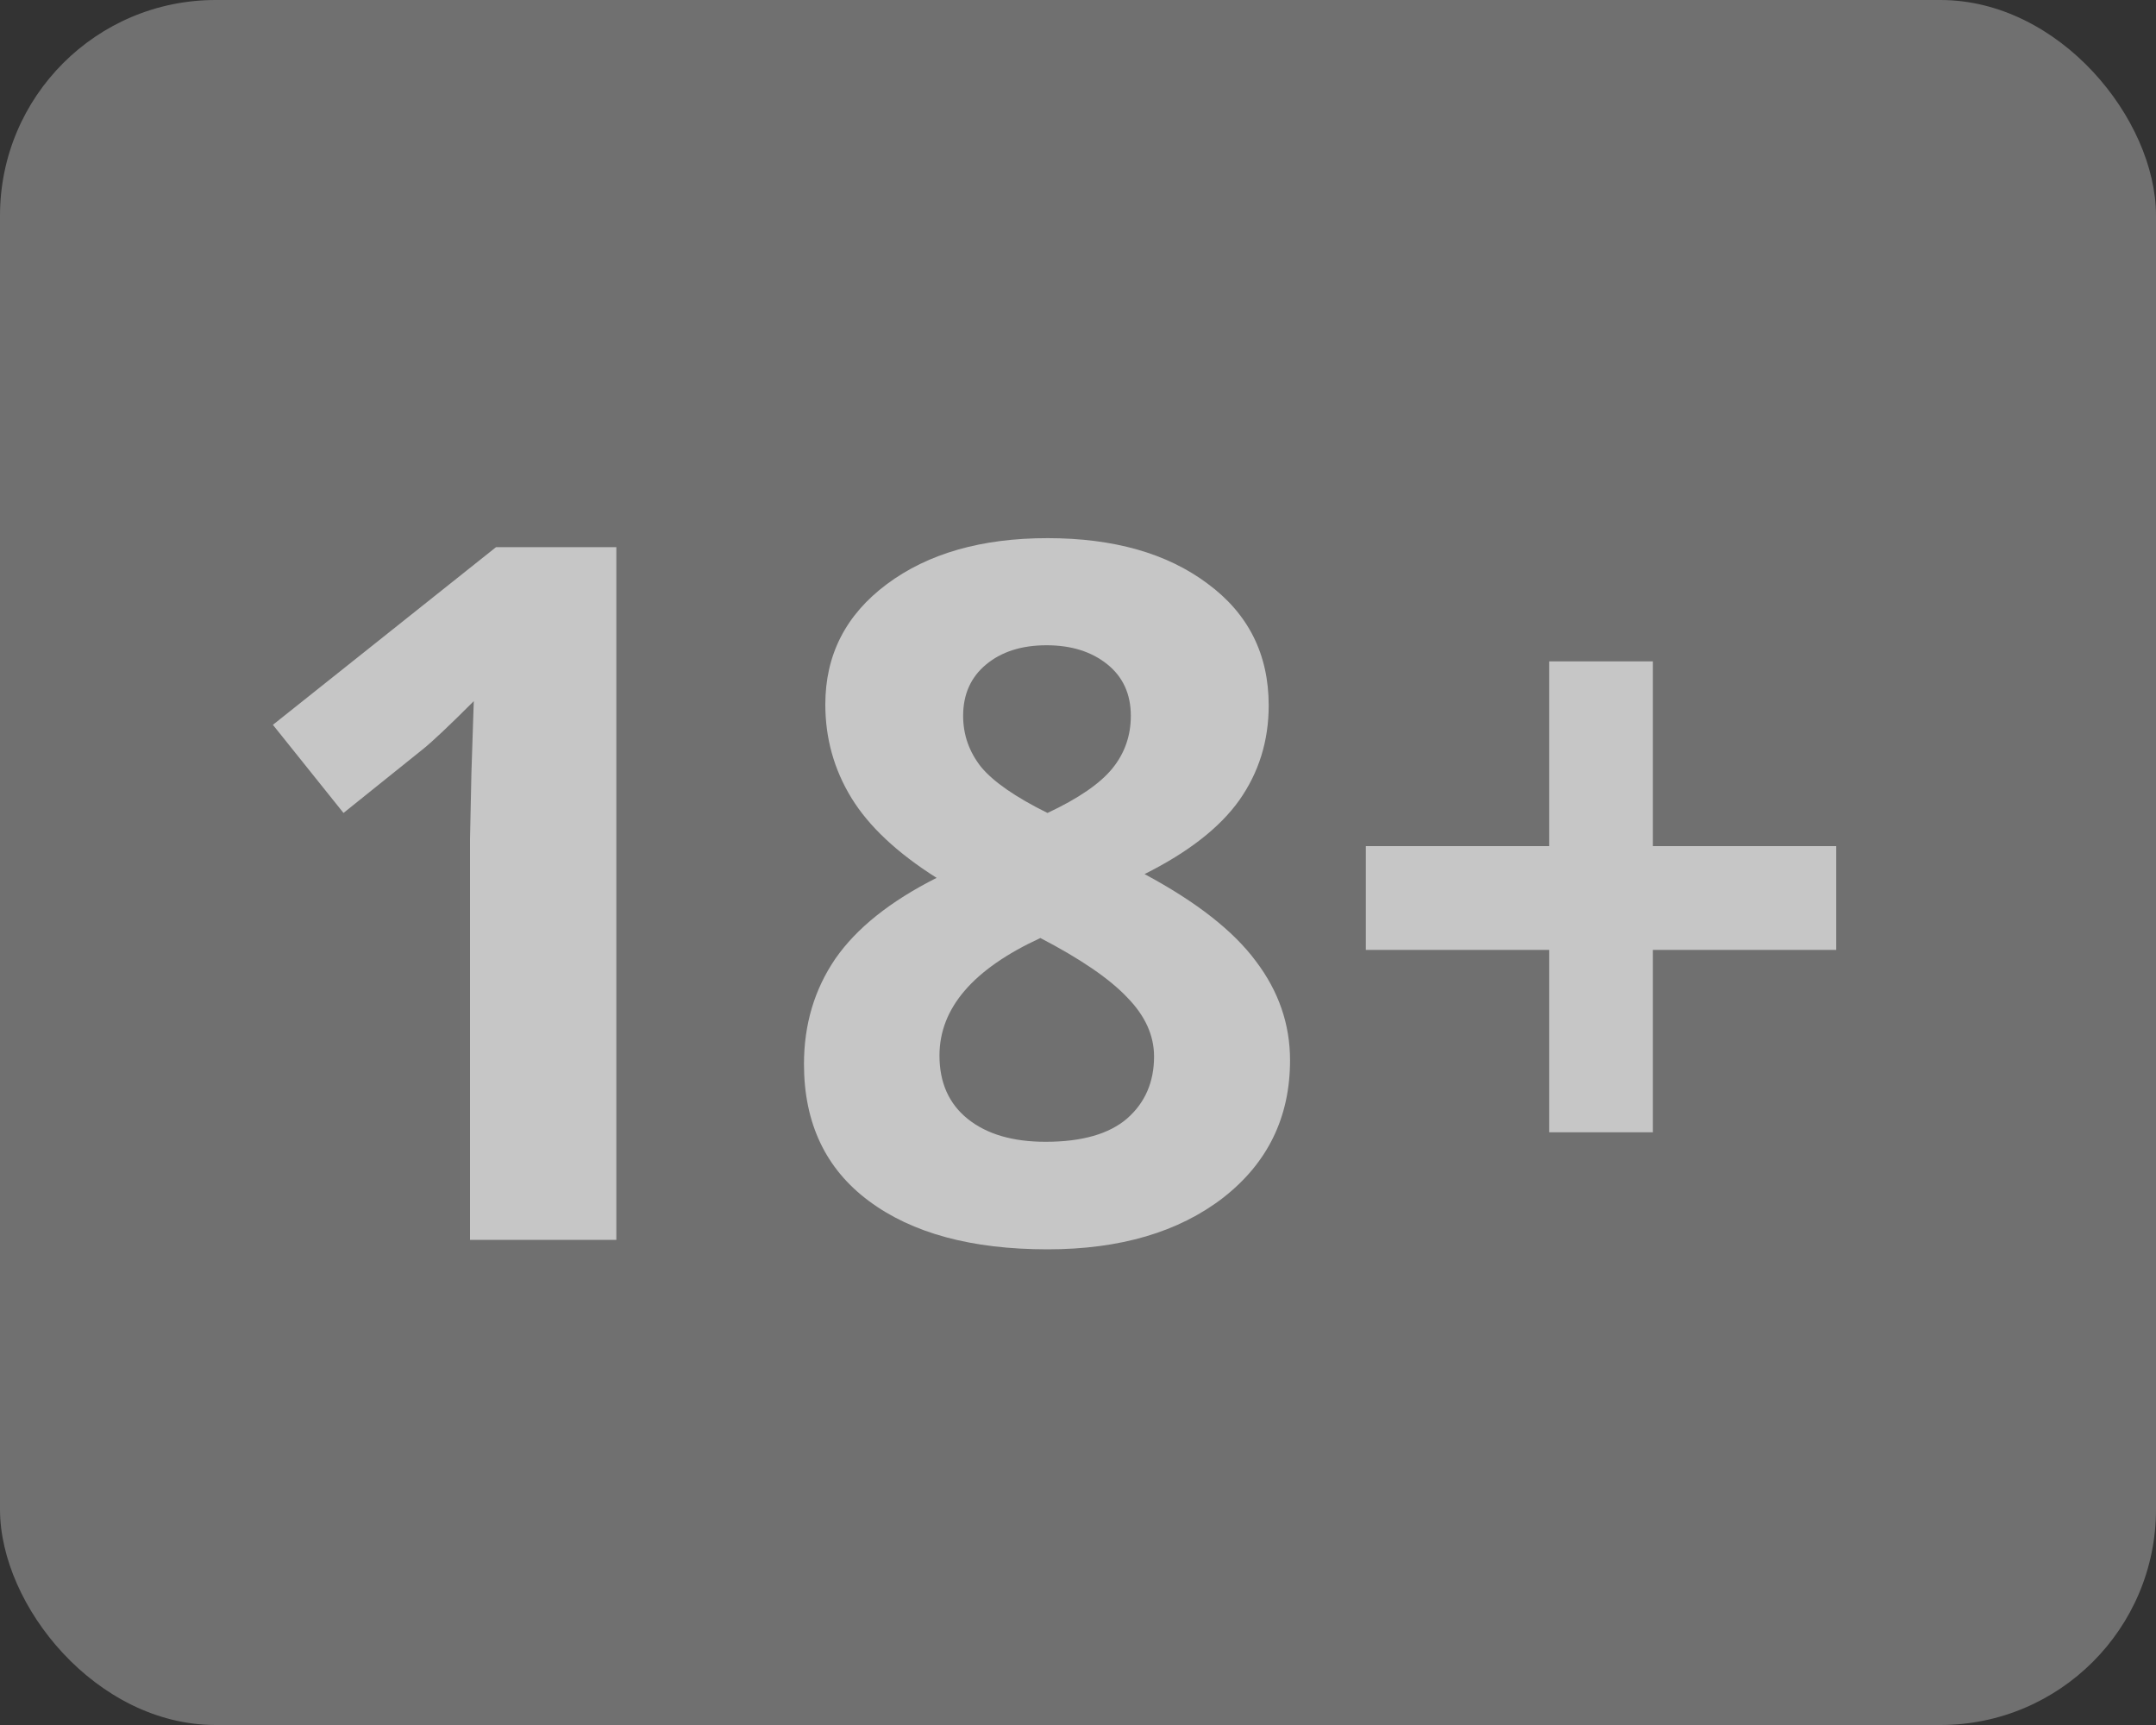 <svg width="40" height="32" viewBox="0 0 40 32" fill="none" xmlns="http://www.w3.org/2000/svg">
<rect x="0" y="0" width="40" height="32" fill="#333333" stroke="none"/>
<rect width="40" height="32" rx="4" fill="white" fill-opacity="0.3"/>
<path d="M11.435 23H8.72V15.565L8.746 14.343L8.79 13.007C8.339 13.458 8.025 13.754 7.85 13.895L6.373 15.081L5.063 13.446L9.203 10.15H11.435V23ZM19.434 9.983C20.664 9.983 21.654 10.265 22.404 10.827C23.16 11.384 23.538 12.137 23.538 13.086C23.538 13.742 23.356 14.328 22.993 14.844C22.63 15.354 22.044 15.81 21.235 16.215C22.196 16.73 22.885 17.27 23.301 17.832C23.723 18.389 23.934 19.001 23.934 19.669C23.934 20.724 23.52 21.573 22.694 22.218C21.868 22.856 20.781 23.176 19.434 23.176C18.027 23.176 16.923 22.877 16.12 22.279C15.317 21.682 14.916 20.835 14.916 19.739C14.916 19.007 15.109 18.356 15.496 17.788C15.889 17.22 16.516 16.719 17.377 16.285C16.645 15.822 16.117 15.327 15.795 14.8C15.473 14.273 15.312 13.695 15.312 13.068C15.312 12.148 15.692 11.404 16.454 10.836C17.216 10.268 18.209 9.983 19.434 9.983ZM17.43 19.581C17.43 20.085 17.605 20.477 17.957 20.759C18.309 21.04 18.789 21.181 19.398 21.181C20.072 21.181 20.576 21.037 20.91 20.75C21.244 20.457 21.411 20.073 21.411 19.599C21.411 19.206 21.244 18.84 20.91 18.5C20.582 18.154 20.046 17.788 19.302 17.401C18.054 17.976 17.43 18.702 17.43 19.581ZM19.416 11.97C18.953 11.97 18.578 12.09 18.291 12.33C18.01 12.565 17.869 12.881 17.869 13.279C17.869 13.631 17.98 13.947 18.203 14.229C18.432 14.504 18.842 14.788 19.434 15.081C20.008 14.812 20.409 14.536 20.638 14.255C20.866 13.974 20.98 13.648 20.98 13.279C20.98 12.875 20.834 12.556 20.541 12.321C20.248 12.087 19.873 11.97 19.416 11.97ZM28.741 17.621H25.34V15.696H28.741V12.269H30.666V15.696H34.067V17.621H30.666V21.005H28.741V17.621Z" fill="white" fill-opacity="0.6"/>
</svg>
